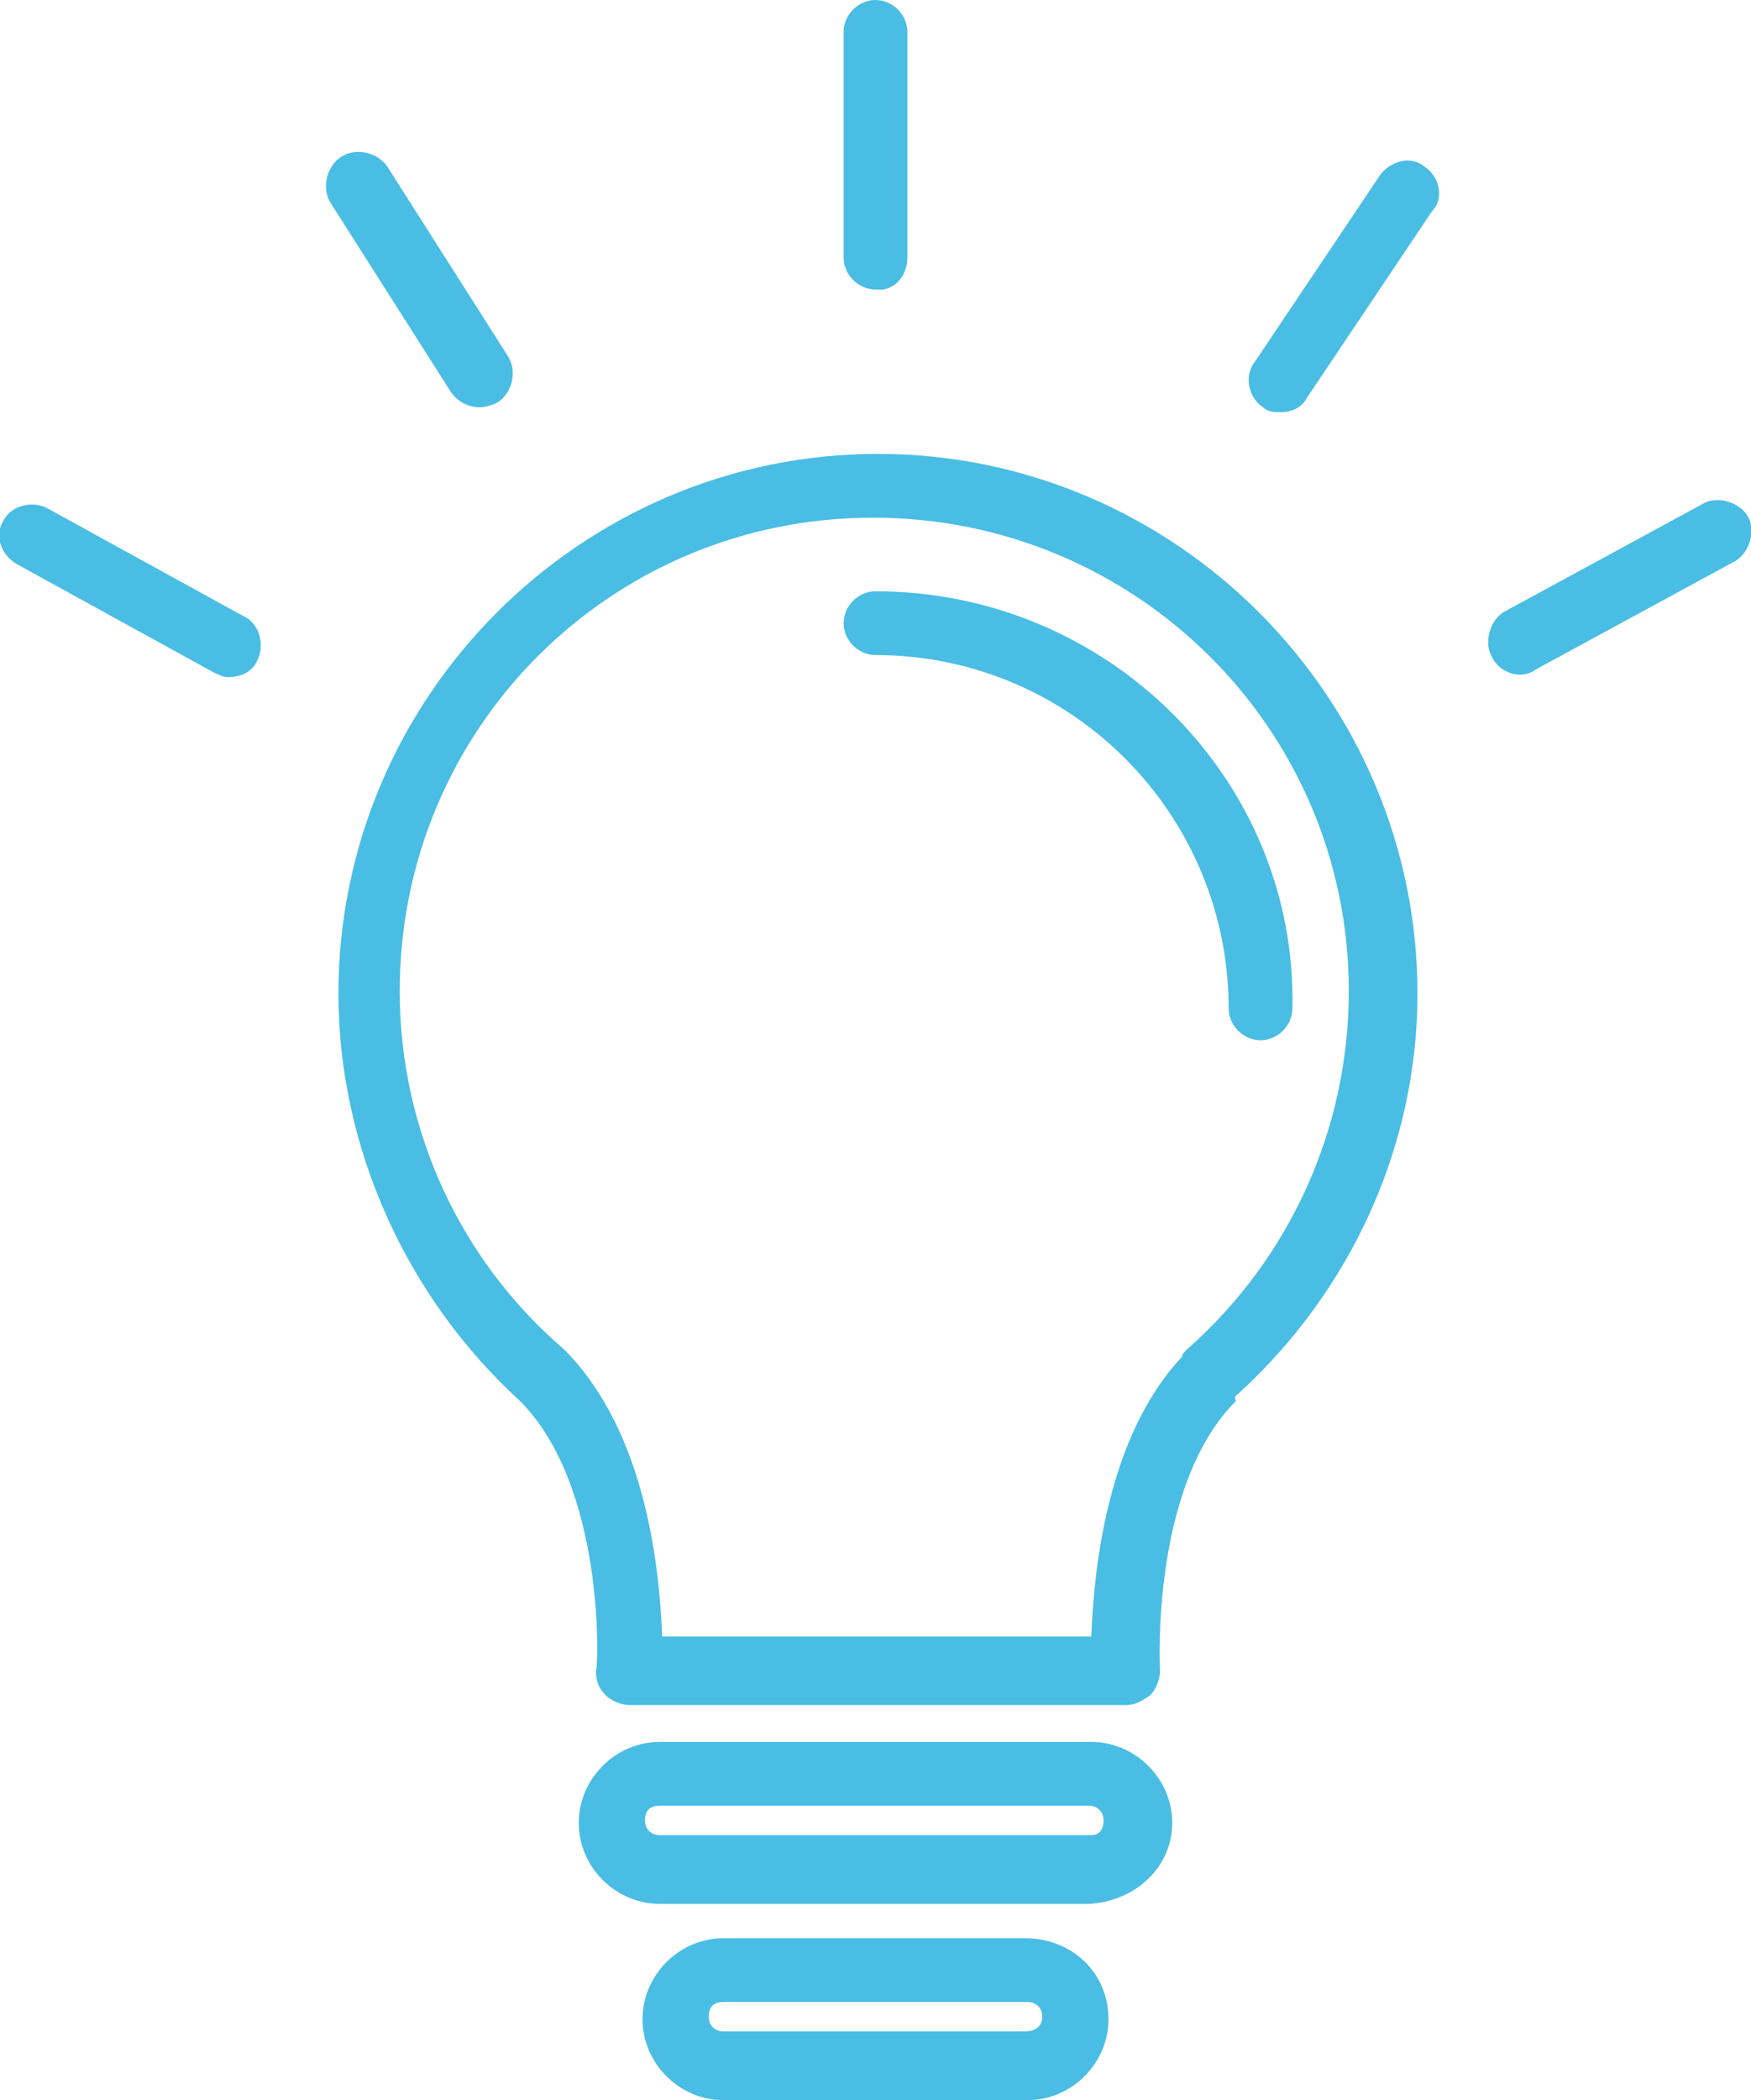 <?xml version="1.0" encoding="utf-8"?>
<!-- Generator: Adobe Illustrator 17.1.0, SVG Export Plug-In . SVG Version: 6.00 Build 0)  -->
<!DOCTYPE svg PUBLIC "-//W3C//DTD SVG 1.1//EN" "http://www.w3.org/Graphics/SVG/1.1/DTD/svg11.dtd">
<svg version="1.1" xmlns="http://www.w3.org/2000/svg" xmlns:xlink="http://www.w3.org/1999/xlink" x="0px" y="0px"
	 viewBox="0 0 71.4 85.6" enable-background="new 0 0 71.4 85.6" xml:space="preserve">
<g id="interna-footer">
</g>
<g id="interna-contacto">
</g>
<g id="interna-body">
</g>
<g id="interna-header">
</g>
<g id="footer">
</g>
<g id="body">
</g>
<g id="sercicios">
</g>
<g id="header">
	<g>
		<path fill="#4ABDE4" d="M50.5,56.8c4.6-4.2,7.3-10.1,7.3-16.3c0-12.1-9.9-22-22-22s-22,9.9-22,22c0,6.3,2.8,12.4,7.4,16.6
			c3.5,3.5,3.2,10.9,3.1,11c0,0.4,0.1,0.7,0.4,1c0.2,0.2,0.6,0.4,1,0.4h20.2c0.4,0,0.7-0.2,1-0.4c0.2-0.2,0.4-0.6,0.4-1
			c0-0.1-0.4-7.5,3.1-11C50.3,56.9,50.4,56.9,50.5,56.8z M48.4,55c-0.1,0.1-0.2,0.2-0.2,0.3c-3.1,3.3-3.6,8.8-3.7,11.4H27
			c-0.1-2.6-0.6-8.3-4-11.7c-4.2-3.6-6.7-8.9-6.7-14.6c0-10.7,8.6-19.3,19.3-19.3S55,29.7,55,40.4C55,46,52.6,51.3,48.4,55z"/>
		<path fill="#4ABDE4" d="M35.7,24.1c-0.7,0-1.3,0.6-1.3,1.3c0,0.7,0.6,1.3,1.3,1.3c8,0,14.4,6.5,14.4,14.4c0,0.7,0.6,1.3,1.3,1.3
			c0.7,0,1.3-0.6,1.3-1.3C52.9,31.8,45.2,24.1,35.7,24.1z"/>
		<path fill="#4ABDE4" d="M47.8,74.3c0-1.8-1.5-3.3-3.3-3.3H26.9c-1.8,0-3.3,1.5-3.3,3.3c0,1.8,1.5,3.3,3.3,3.3h17.5
			C46.3,77.5,47.8,76.1,47.8,74.3z M44.5,74.8H26.9c-0.3,0-0.6-0.2-0.6-0.6s0.2-0.6,0.6-0.6h17.5c0.3,0,0.6,0.2,0.6,0.6
			S44.8,74.8,44.5,74.8z"/>
		<path fill="#4ABDE4" d="M41.8,79H29.5c-1.8,0-3.3,1.5-3.3,3.3c0,1.8,1.5,3.3,3.3,3.3h12.4c1.8,0,3.3-1.5,3.3-3.3
			C45.2,80.4,43.7,79,41.8,79z M41.8,82.8H29.5c-0.3,0-0.6-0.2-0.6-0.6s0.2-0.6,0.6-0.6h12.4c0.3,0,0.6,0.2,0.6,0.6
			S42.2,82.8,41.8,82.8z"/>
		<path fill="#4ABDE4" d="M37,10.5V1.3C37,0.6,36.4,0,35.7,0s-1.3,0.6-1.3,1.3v9.2c0,0.7,0.6,1.3,1.3,1.3C36.5,11.9,37,11.2,37,10.5
			z"/>
		<path fill="#4ABDE4" d="M58.1,6.8c-0.6-0.5-1.4-0.2-1.8,0.3l-5.1,7.6c-0.5,0.6-0.3,1.5,0.3,1.9c0.2,0.2,0.5,0.2,0.7,0.2
			c0.5,0,0.9-0.2,1.1-0.6l5.1-7.6C58.9,8.1,58.7,7.2,58.1,6.8z"/>
		<path fill="#4ABDE4" d="M19.6,16.6c0.2,0,0.5-0.1,0.7-0.2c0.6-0.4,0.8-1.3,0.4-1.9l-4.9-7.7c-0.4-0.6-1.3-0.8-1.9-0.4
			c-0.6,0.4-0.8,1.3-0.4,1.9l4.9,7.7C18.7,16.4,19.1,16.6,19.6,16.6z"/>
		<path fill="#4ABDE4" d="M0.7,23l8,4.4c0.2,0.1,0.4,0.2,0.6,0.2c0.5,0,1-0.2,1.2-0.7c0.3-0.6,0.1-1.5-0.6-1.8l-8-4.4
			c-0.6-0.3-1.5-0.1-1.8,0.6C-0.2,21.8,0,22.6,0.7,23z"/>
		<path fill="#4ABDE4" d="M62,27.5c0.2,0,0.5-0.1,0.6-0.2l8.1-4.4c0.6-0.3,0.9-1.2,0.6-1.8c-0.3-0.6-1.2-0.9-1.8-0.6l-8.1,4.4
			c-0.6,0.3-0.9,1.2-0.6,1.8C61,27.2,61.5,27.5,62,27.5z"/>
	</g>
</g>
<g id="columnas_y_filas" display="none">
</g>
<g id="guias" display="none">
</g>
</svg>
